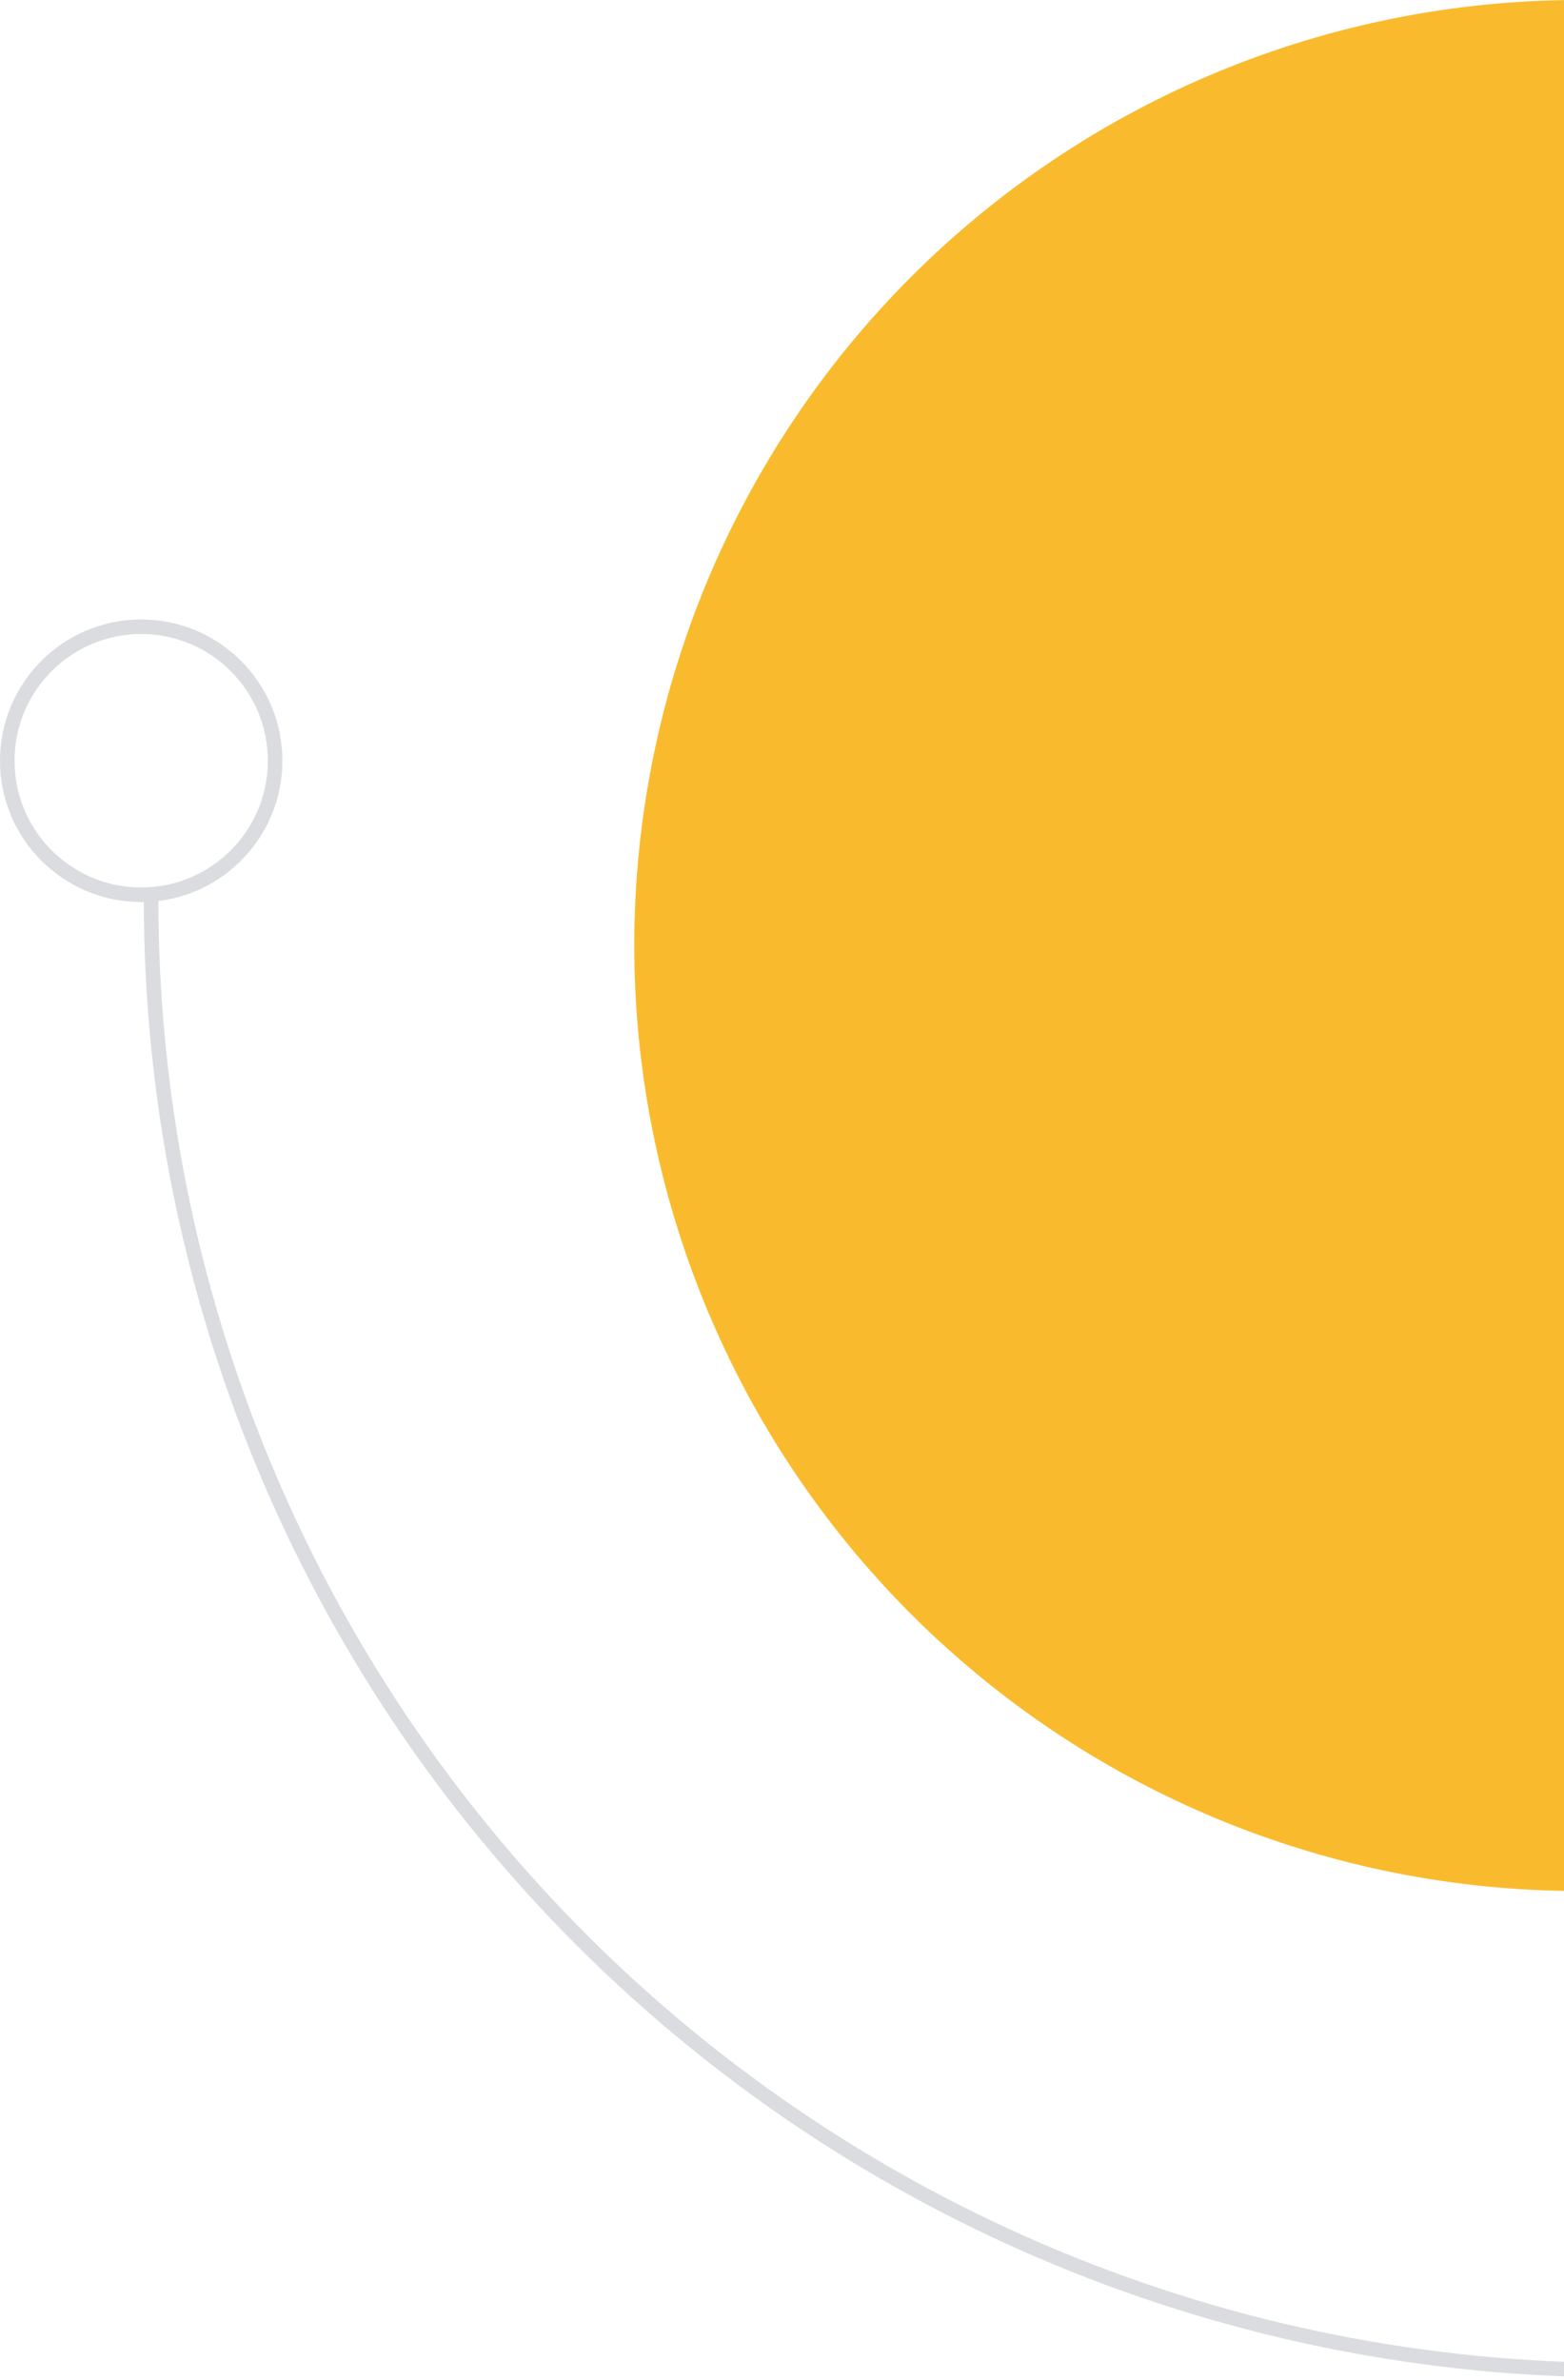 <svg width="144" height="219" viewBox="0 0 144 219" fill="none" xmlns="http://www.w3.org/2000/svg">
<path d="M145.398 174C133.973 174 122.66 171.75 112.105 167.378C101.55 163.005 91.959 156.597 83.88 148.518C75.802 140.44 69.393 130.849 65.021 120.293C60.649 109.738 58.398 98.425 58.398 87C58.398 75.575 60.649 64.262 65.021 53.706C69.393 43.151 75.802 33.56 83.88 25.482C91.959 17.403 101.55 10.995 112.105 6.622C122.66 2.25 133.973 1.32373e-06 145.398 2.05294e-06L145.398 87L145.398 174Z" fill="#F9BB2D"/>
<path d="M149.146 218.086C131.386 218.086 113.801 214.588 97.394 207.792C80.987 200.996 66.079 191.035 53.522 178.478C40.964 165.92 31.003 151.012 24.207 134.605C17.411 118.198 13.913 100.613 13.913 82.853" stroke="#DADCE0" stroke-width="1.342"/>
<circle cx="13" cy="70" r="12.33" stroke="#DADCE0" stroke-width="1.34"/>
</svg>